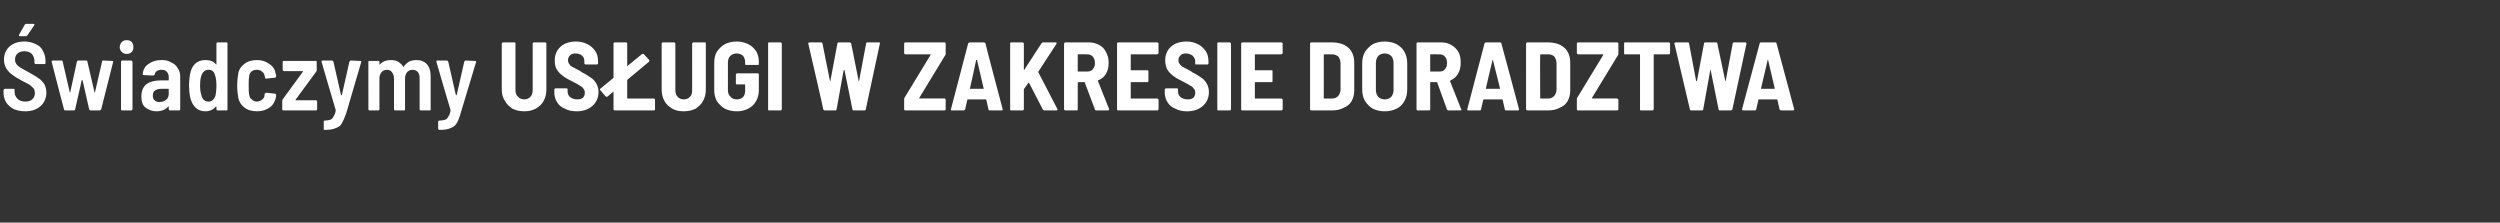<?xml version="1.0" standalone="no"?><!DOCTYPE svg PUBLIC "-//W3C//DTD SVG 1.1//EN" "http://www.w3.org/Graphics/SVG/1.1/DTD/svg11.dtd"><svg xmlns="http://www.w3.org/2000/svg" version="1.1" width="566px" height="50.4px" viewBox="0 -3 566 50.4" style="top:-3px"><rect x="0" y="-3" width="566" height="50.4" fill="#333333" stroke="none"/><desc>Świadczymy usługi w zakresie doradztwa</desc><defs/><g id="Polygon2932"><path d="m5.7 22.2c-1 0-1.8-.2-2.6-.5c-.7-.4-1.3-.9-1.7-1.5C1 19.5.8 18.8.8 18v-.6c0-.1.1-.1.1-.2c.1 0 .1-.1.2-.1h2c.1 0 .1.1.2.1v.6c0 .7.3 1.2.7 1.6c.4.4 1 .6 1.8.6c.7 0 1.2-.2 1.6-.6c.3-.3.5-.8.5-1.3c0-.4-.1-.8-.3-1.1c-.2-.2-.5-.5-.9-.8c-.3-.2-.9-.5-1.7-.9c-.9-.5-1.6-.9-2.1-1.3c-.6-.4-1-.8-1.4-1.4c-.4-.6-.6-1.3-.6-2.1c0-1.2.4-2.2 1.3-3c.8-.7 1.9-1.1 3.3-1.1c1 0 1.8.2 2.6.6c.7.3 1.3.8 1.6 1.5c.4.7.6 1.4.6 2.3v.6c-.1.1-.2.1-.2.1h-2c-.1 0-.1 0-.2-.1s-.1-.1-.1-.2v-.4c0-.6-.2-1.1-.6-1.6c-.4-.4-1-.6-1.7-.6c-.7 0-1.2.2-1.5.5c-.4.3-.6.8-.6 1.4c0 .4.1.7.3 1c.2.3.5.5.9.8c.4.2 1 .6 1.8 1c1 .6 1.8 1 2.3 1.4c.5.3.9.7 1.3 1.3c.3.5.5 1.2.5 2c0 1.2-.5 2.3-1.3 3c-.9.8-2 1.2-3.5 1.2zm-1.2-17c-.1 0-.2 0-.2-.1v-.2l1.3-2.3c.1-.1.2-.2.3-.2h1.7c.1 0 .1.1.2.1c0 .1 0 .2-.1.3L6.2 5c-.1.1-.2.2-.3.2H4.5s.01-.01 0 0zM14.8 22c-.2 0-.3-.1-.3-.2c-.05-.02-2.8-10.8-2.8-10.8c0 0 .03-.07 0-.1c0-.1.1-.2.3-.2h1.9c.2 0 .3.1.3.3l1.6 6.9v.1l.1-.1l1.5-6.9c.1-.2.1-.3.3-.3h1.8c.2 0 .3.1.3.3l1.6 6.9s0 .1.1.1v-.1l1.6-6.9c0-.2.1-.3.3-.3l2 .1c.2 0 .3.1.2.3l-2.7 10.7c-.1.1-.2.2-.4.2h-2c-.1 0-.2-.1-.3-.2l-1.5-6.6l-.1-.1s-.1 0-.1.1L17 21.8c0 .1-.1.2-.2.2h-2s-.04 0 0 0zM28.7 9.2c-.5 0-.8-.1-1.1-.4c-.3-.3-.5-.7-.5-1.1c0-.5.2-.9.5-1.2c.3-.3.6-.4 1.1-.4c.5 0 .8.1 1.1.4c.3.3.4.7.4 1.2c0 .4-.1.8-.4 1.1c-.3.3-.7.4-1.1.4zm-1 12.8c-.1 0-.2 0-.2-.1c-.1 0-.1-.1-.1-.2V11c0-.1 0-.1.1-.2s.1-.1.2-.1h2c.1 0 .1.1.2.1c0 .1.1.1.1.2v10.7c0 .1-.1.2-.1.2c-.1.1-.1.1-.2.1h-2s-.02 0 0 0zm8.8-11.4c.9 0 1.6.1 2.2.5c.7.3 1.2.7 1.5 1.3c.4.5.6 1.2.6 1.9v7.4c0 .1 0 .2-.1.2c0 .1-.1.1-.2.1h-2c-.1 0-.1 0-.2-.1s-.1-.1-.1-.2v-.6h-.1c-.6.7-1.5 1.1-2.7 1.1c-.9 0-1.7-.3-2.4-.8c-.7-.5-1-1.4-1-2.5c0-1.3.4-2.2 1.1-2.8c.8-.6 1.9-.9 3.3-.9h1.7c.1 0 .1 0 .1-.1v-.6c0-.5-.1-.9-.4-1.2c-.3-.4-.7-.5-1.3-.5c-.4 0-.7.1-1 .3c-.3.2-.4.4-.5.8c-.1.1-.2.2-.3.2l-2.2-.1s-.1 0-.1-.1c-.1 0-.1-.1-.1-.1c.1-1 .5-1.8 1.3-2.3c.8-.6 1.8-.9 2.9-.9zm-.4 9.5c.6 0 1.1-.2 1.5-.5c.4-.3.6-.8.6-1.3v-1.1c0-.1 0-.1-.1-.1h-1.4c-.7 0-1.2.1-1.6.4c-.4.2-.5.7-.5 1.2c0 .4.1.8.4 1c.3.3.6.4 1.1.4zM49 6.9c0-.1 0-.2.1-.2c0-.1.1-.1.2-.1h2c.1 0 .1 0 .2.1v15.2c-.1.1-.1.1-.2.1h-2c-.1 0-.2 0-.2-.1c-.1 0-.1-.1-.1-.2v-.5c0-.1 0-.1-.1-.1c-.6.7-1.4 1.1-2.4 1.1c-1.8 0-3-1.1-3.5-3.4c-.1-.6-.2-1.5-.2-2.5c0-.9.1-1.7.2-2.4c.4-2.2 1.6-3.3 3.5-3.3c1.1 0 1.9.3 2.4 1c0 0 0 .1 0 0h.1V6.9s-.01-.04 0 0zm-.2 11.7c.1-.5.2-1.3.2-2.2c0-1-.1-1.8-.3-2.3c-.2-.9-.7-1.3-1.5-1.3c-.7 0-1.3.4-1.6 1.3c-.2.5-.3 1.3-.3 2.3c0 .9.1 1.6.3 2.2c.2.9.8 1.4 1.6 1.4c.8 0 1.3-.5 1.6-1.4zm9.4 3.6c-1.2 0-2.2-.3-2.9-.9c-.8-.6-1.3-1.5-1.4-2.5c-.1-.6-.2-1.4-.2-2.5c0-.9.1-1.7.2-2.4c.1-1 .6-1.8 1.4-2.4c.7-.6 1.7-.9 2.9-.9c1.1 0 2 .3 2.8.9c.8.5 1.3 1.3 1.4 2.2c0 .1.1.2.1.2v.4c0 .2-.1.2-.2.3c-.04-.04-2 .2-2 .2c0 0-.09-.04-.1 0c-.1 0-.2-.1-.2-.3c0-.1 0-.2-.1-.3c0-.4-.2-.7-.6-1c-.3-.3-.7-.4-1.2-.4c-.4 0-.8.1-1.2.4c-.3.3-.5.7-.5 1.2c-.1.5-.1 1.2-.1 2c0 .8 0 1.5.1 2c.1.5.2.9.6 1.1c.3.3.7.5 1.1.5c.5 0 1-.2 1.3-.5c.3-.2.5-.6.5-1v-.2c.1-.1.1-.2.2-.2c0-.1.1-.1.2-.1l1.9.2c.2 0 .3.1.3.3v.4c-.2 1-.6 1.8-1.4 2.4c-.8.6-1.8.9-2.9.9zm6-.2c-.1 0-.2 0-.2-.1c-.1 0-.1-.1-.1-.2v-1.8c0-.1 0-.2.1-.4l4.6-6.3v-.1h-4.3c-.1 0-.2-.1-.2-.1c-.1-.1-.1-.1-.1-.2V11c0-.1 0-.1.1-.2h7.5c.1.1.1.1.1.2v1.9c0 .1 0 .2-.1.3l-4.7 6.4c-.1 0-.1 0 0 0v.1h4.6c.1 0 .2 0 .2.1c.1 0 .1.1.1.2v1.7c0 .1 0 .2-.1.2c0 .1-.1.1-.2.1h-7.3s-.05 0 0 0zm9.2 4.4s-.1 0-.1-.1v-1.8c0-.1 0-.2.2-.2c.5 0 1-.1 1.3-.2c.3-.1.5-.3.7-.7c.2-.3.4-.7.5-1.3v-.2c-.01.03-3.2-10.9-3.2-10.9c0 0-.03-.04 0 0c0-.2.1-.3.2-.3h2.2c.1 0 .2.1.3.3l1.7 7.5c.1 0 .1.1.1.1l.1-.1l1.7-7.5c.1-.2.2-.3.3-.3l2.2.1h.1c.1.1.1.2.1.2l-3.4 11.6c-.4 1.1-.7 1.8-1 2.3c-.3.6-.8.9-1.4 1.1c-.6.3-1.4.4-2.5.4c.04-.02-.1 0-.1 0c0 0 .01-.02 0 0zm20.9-15.8c1 0 1.8.3 2.4 1c.6.7.8 1.6.8 2.8v7.5c-.1.1-.1.1-.2.1h-2c-.1 0-.2 0-.2-.1c-.1 0-.1-.1-.1-.2v-6.9c0-.7-.1-1.1-.4-1.5c-.3-.3-.7-.5-1.2-.5c-.5 0-.9.2-1.2.5c-.3.4-.5.8-.5 1.4v7.2c-.1.1-.2.1-.2.1h-2c-.1 0-.2 0-.2-.1c-.1 0-.1-.1-.1-.2v-6.9c0-.7-.2-1.1-.5-1.5c-.2-.3-.6-.5-1.1-.5c-.5 0-.9.2-1.2.5c-.3.4-.5.8-.5 1.4v7c0 .1 0 .2-.1.2c0 .1-.1.1-.2.1h-2s-.1 0-.1-.1c-.1 0-.1-.1-.1-.2V11c0-.1 0-.1.1-.2h2.3c.1.1.1.1.1.2v.6h.1c0 .1 0 0 0 0c.6-.7 1.5-1 2.5-1c.6 0 1.2.1 1.7.4c.4.3.8.6 1.1 1.1v.1c.1 0 .1 0 .1-.1c.3-.5.8-.9 1.3-1.2c.5-.2 1-.3 1.6-.3zm5.1 15.8s-.1 0-.1-.1c0-.1-.1-.1-.1-.2v-1.6c0-.1.1-.2.3-.2c.5 0 1-.1 1.3-.2c.3-.1.5-.3.7-.7c.2-.3.4-.7.5-1.3v-.2c-.03.03-3.2-10.9-3.2-10.9c0 0-.04-.04 0 0c0-.2 0-.3.2-.3h2.2c.1 0 .2.1.3.3l1.7 7.5l.1.1s0-.1.1-.1l1.7-7.5c.1-.2.2-.3.3-.3l2.1.1h.2c.1.1.1.2.1.2l-3.5 11.6c-.3 1.1-.6 1.8-.9 2.3c-.4.6-.8.9-1.4 1.1c-.6.3-1.4.4-2.5.4c.03-.02-.1 0-.1 0c0 0-.01-.02 0 0zm19.3-4.2c-1 0-1.9-.2-2.7-.6c-.7-.5-1.3-1-1.7-1.8c-.5-.7-.7-1.6-.7-2.5V6.9c0-.1.1-.2.1-.2c.1-.1.1-.1.2-.1h2.6s.1 0 .2.1v10.7c0 .7.2 1.2.6 1.5c.3.4.8.6 1.4.6c.6 0 1-.2 1.4-.6c.3-.3.5-.8.5-1.5V6.9c0-.1 0-.2.1-.2c0-.1.1-.1.2-.1h2.5c.1 0 .2 0 .2.1c.1 0 .1.1.1.2v10.4c0 .9-.2 1.8-.6 2.5c-.4.8-1 1.3-1.8 1.8c-.8.4-1.6.6-2.6.6zm11.8 0c-1 0-1.9-.2-2.6-.6c-.8-.3-1.4-.8-1.8-1.5c-.4-.6-.6-1.4-.6-2.2v-.6c0-.1 0-.1.1-.2l.1-.1h2.6c.1 0 .1.1.2.1v.6c0 .5.2 1 .6 1.3c.4.3.9.5 1.6.5c.5 0 1-.1 1.3-.4c.3-.3.4-.7.4-1.1c0-.4-.1-.7-.3-.9c-.2-.3-.4-.5-.8-.7c-.3-.2-.8-.5-1.6-.9c-.8-.4-1.6-.8-2.1-1.2c-.6-.4-1.1-.9-1.5-1.5c-.4-.6-.5-1.3-.5-2.2c0-.8.2-1.5.6-2.2c.4-.6.9-1.1 1.7-1.5c.7-.3 1.5-.5 2.5-.5c1 0 1.8.2 2.6.6c.8.4 1.3.9 1.8 1.6c.4.6.6 1.4.6 2.3v.4c0 .1 0 .2-.1.2c0 .1-.1.1-.2.1h-2.5c-.1 0-.1 0-.2-.1s-.1-.1-.1-.2v-.4c0-.5-.1-.9-.5-1.3c-.4-.3-.9-.5-1.5-.5c-.5 0-.9.1-1.2.4c-.3.3-.5.6-.5 1.1c0 .4.1.7.3.9c.1.3.4.5.8.7c.4.2.9.5 1.7.9l.4.3c.9.4 1.5.9 2 1.2c.5.3.9.8 1.2 1.3c.3.5.5 1.2.5 1.9c0 1.4-.5 2.4-1.4 3.2c-.9.8-2.1 1.2-3.6 1.2zm11.5-3c0 .1 0 .1.1.1h5.9c.1 0 .2.1.2.1c.1.1.1.1.1.2v2.1c0 .1 0 .2-.1.2c0 .1-.1.1-.2.1h-8.8c-.1 0-.2 0-.2-.1c-.1 0-.1-.1-.1-.2v-3.9h-.1l-1.3 1.1h-.2c-.1 0-.1 0-.2-.1l-1.2-1.4l-.1-.1c0-.1.1-.2.1-.2l2.9-2.4c.1-.1.1-.1.1-.2V6.9c0-.1 0-.2.1-.2c0-.1.1-.1.2-.1h2.5c.1 0 .2 0 .2.1c.1 0 .1.1.1.2v5s0 .1.1.1v-.1l3.3-2.7h.2c.1 0 .1 0 .2.1l1.2 1.3v.2c0 .1 0 .1-.1.2l-4.8 4c-.1.1-.1.1-.1.2v4s.01.03 0 0zm12.8 3c-1 0-1.9-.2-2.6-.6c-.8-.5-1.4-1-1.8-1.8c-.4-.7-.6-1.6-.6-2.5V6.9c0-.1 0-.2.1-.2c0-.1.1-.1.1-.1h2.6c.1 0 .1 0 .2.1s.1.1.1.2v10.5c0 .7.2 1.2.5 1.5c.4.4.8.6 1.4.6c.6 0 1.1-.2 1.4-.6c.4-.3.5-.8.5-1.5V6.9c0-.1.1-.2.1-.2c.1-.1.1-.1.2-.1h2.6c.1 0 .1 0 .2.1v10.6c0 .9-.2 1.8-.6 2.5c-.4.8-1 1.3-1.7 1.8c-.8.4-1.7.6-2.7.6zm12 0c-1 0-1.9-.2-2.7-.6c-.7-.4-1.3-1-1.8-1.7c-.4-.7-.6-1.6-.6-2.5v-6.2c0-1 .2-1.8.6-2.5c.5-.7 1.1-1.3 1.8-1.7c.8-.4 1.7-.6 2.7-.6c.9 0 1.8.2 2.6.6c.8.4 1.3.9 1.8 1.6c.4.7.6 1.5.6 2.4v.5c0 .1 0 .1-.1.2h-2.9c-.1-.1-.1-.1-.1-.2v-.5c0-.5-.2-1-.5-1.4c-.4-.3-.9-.5-1.4-.5c-.6 0-1.1.2-1.5.6c-.3.3-.5.8-.5 1.5v6.2c0 .7.2 1.2.6 1.5c.3.4.8.6 1.4.6c.6 0 1.1-.2 1.4-.5c.3-.3.5-.8.5-1.4v-1.3c0-.1 0-.2-.1-.2h-1.9c0-.1-.1-.1-.1-.2v-2c0-.1.1-.2.1-.2c.1-.1.1-.1.2-.1h4.6c.1 0 .2 0 .2.1c.1 0 .1.1.1.2v3.5c0 1.4-.5 2.6-1.4 3.5c-.9.8-2.1 1.3-3.6 1.3zm7.3-.2s-.1 0-.2-.1V6.7c.1-.1.2-.1.2-.1h2.6c.1 0 .1 0 .2.1s.1.1.1.2v14.8c0 .1-.1.2-.1.2c-.1.1-.1.1-.2.1h-2.6s.03 0 0 0zm12.6 0c-.1 0-.2-.1-.3-.2c.05-.02-3.4-14.9-3.4-14.9v-.1c0-.1.1-.2.2-.2h2.7c.2 0 .3.1.3.2l1.7 8.5s0 .1.1.1v-.1l1.6-8.5c.1-.1.1-.2.3-.2h2.5c.1 0 .2.1.3.2l1.7 8.5s0 .1.1.1v-.1l1.6-8.5c0-.1.1-.2.3-.2h2.6c.2 0 .3.1.2.3L196 21.8c0 .1-.1.2-.3.2h-2.5c-.1 0-.2-.1-.2-.2l-1.8-8.9l-.1-.1s0 .1-.1.1l-1.6 8.9c0 .1-.1.2-.2.2h-2.5s.03 0 0 0zm18.3 0c-.1 0-.2 0-.2-.1c-.1 0-.1-.1-.1-.2v-2.3c0-.1 0-.2.1-.3l5.9-9.7c0-.1 0-.1-.1-.1H205c-.1 0-.2-.1-.2-.1c-.1-.1-.1-.1-.1-.2V6.9c0-.1 0-.2.1-.2c0-.1.1-.1.2-.1h8.9s.1 0 .1.1c.1 0 .1.1.1.2v2.3c0 .1 0 .2-.1.3l-5.9 9.7c0 .1 0 .1.1.1h5.7l.1.1c.1.1.1.1.1.2v2.1c0 .1 0 .2-.1.2c0 .1-.1.1-.1.1H205s-.03 0 0 0zm19.1 0c-.2 0-.3-.1-.3-.2l-.5-2.2l-.1-.1h-4.1c-.1 0-.1.1-.1.1l-.5 2.2c-.1.1-.2.2-.3.2h-2.7c-.2 0-.3-.1-.2-.3l3.9-14.9c.1-.1.2-.2.4-.2h3.1c.2 0 .3.1.4.2c-.05.02 3.9 14.9 3.9 14.9c0 0 .04.1 0 .1c0 .1 0 .2-.2.2h-2.7s.01 0 0 0zm-4.5-5c-.1.1-.1.1 0 .1h3.1v-.1l-1.5-6.4c-.1 0-.1-.1-.1-.1l-.1.1c.03.03-1.4 6.4-1.4 6.4c0 0-.04.01 0 0zm9.3 5s-.1 0-.2-.1V6.7c.1-.1.2-.1.2-.1h2.6c.1 0 .1 0 .2.1s.1.1.1.2v5.9h.1l3.9-6c.1-.1.2-.2.3-.2h2.9c.1 0 .2 0 .2.1v.2l-4.1 6.3v.2l4.3 8.3v.1c0 .1 0 .2-.2.2h-2.8c-.1 0-.2-.1-.3-.2l-3.1-6l-.1-.1s-.1 0-.1.1l-1 1.4v4.5c0 .1-.1.2-.1.2c-.1.1-.1.1-.2.1h-2.6s.03 0 0 0zm19.3 0c-.2 0-.3-.1-.3-.2l-2.3-6.1c0-.1 0-.1-.1-.1h-1.3c-.1 0-.2.1-.2.1v6.2c-.1.1-.1.1-.2.1h-2.6c-.1 0-.1 0-.2-.1s-.1-.1-.1-.2V6.9c0-.1.1-.2.1-.2c.1-.1.1-.1.2-.1h5.4c.8 0 1.6.2 2.3.6c.7.4 1.2.9 1.5 1.6c.4.7.6 1.5.6 2.4c0 1-.2 1.8-.6 2.5c-.4.7-1 1.2-1.8 1.5c0 .1-.1.1 0 .2l2.5 6.3v.1c0 .1-.1.2-.2.2h-2.7s-.02 0 0 0zm-4-12.7c-.1 0-.2 0-.2.1v3.7c0 .1.1.1.2.1h1.9c.5 0 .9-.1 1.3-.5c.3-.4.5-.8.5-1.4c0-.7-.2-1.1-.5-1.5c-.4-.4-.8-.5-1.3-.5c-.03-.04-1.9 0-1.9 0c0 0-.05-.04 0 0zm18.1-.3c0 .1-.1.1-.1.2c-.1 0-.1.1-.2.1h-5.9c-.1 0-.1 0-.1.1v3.4c0 .1 0 .1.1.1h3.7s.1 0 .2.1v2.5c-.1.1-.2.1-.2.1h-3.7c-.1 0-.1 0-.1.1v3.5c0 .1 0 .1.1.1h5.9c.1 0 .1.1.2.1c0 .1.1.1.1.2v2.1c0 .1-.1.2-.1.2c-.1.1-.1.1-.2.1h-8.9s-.1 0-.1-.1c-.1 0-.1-.1-.1-.2V6.9c0-.1 0-.2.1-.2c0-.1.1-.1.1-.1h8.9c.1 0 .1 0 .2.1s.1.1.1.2c-.04-.04 0 2.1 0 2.1c0 0-.04 0 0 0zm6.4 13.2c-1 0-1.9-.2-2.6-.6c-.8-.3-1.4-.8-1.8-1.5c-.4-.6-.6-1.4-.6-2.2v-.6c0-.1 0-.1.1-.2s.1-.1.2-.1h2.5c.1 0 .1.1.2.1v.6c0 .5.2 1 .6 1.3c.4.3.9.5 1.6.5c.5 0 1-.1 1.3-.4c.3-.3.4-.7.4-1.1c0-.4-.1-.7-.3-.9c-.2-.3-.4-.5-.8-.7c-.3-.2-.8-.5-1.6-.9c-.8-.4-1.6-.8-2.1-1.2c-.6-.4-1.1-.9-1.5-1.5c-.3-.6-.5-1.3-.5-2.2c0-.8.2-1.5.6-2.2c.4-.6.9-1.1 1.7-1.5c.7-.3 1.5-.5 2.5-.5c1 0 1.8.2 2.6.6c.8.4 1.3.9 1.8 1.6c.4.6.6 1.4.6 2.3v.4c0 .1 0 .2-.1.2c0 .1-.1.1-.2.1h-2.5c-.1 0-.1 0-.2-.1v-.6c0-.5-.2-.9-.6-1.3c-.4-.3-.9-.5-1.5-.5c-.5 0-.9.1-1.2.4c-.3.3-.5.6-.5 1.1c0 .4.1.7.3.9c.2.3.4.5.8.7c.4.2.9.5 1.7.9l.4.3c.9.4 1.5.9 2 1.2c.5.3.9.8 1.2 1.3c.3.5.5 1.2.5 1.9c0 1.4-.5 2.4-1.4 3.2c-.9.8-2.1 1.2-3.6 1.2zm7.1-.2s-.1 0-.2-.1V6.7c.1-.1.2-.1.2-.1h2.6c.1 0 .1 0 .2.1s.1.1.1.2v14.8c0 .1-.1.2-.1.2c-.1.1-.1.1-.2.1h-2.6s.03 0 0 0zm14.6-13c0 .1-.1.1-.1.2c-.1 0-.1.1-.2.1h-5.9c-.1 0-.1 0-.1.1v3.4c0 .1 0 .1.1.1h3.7s.1 0 .2.1v2.5c-.1.1-.2.1-.2.1h-3.7c-.1 0-.1 0-.1.1v3.5c0 .1 0 .1.1.1h5.9c.1 0 .1.1.2.1c0 .1.1.1.1.2v2.1c0 .1-.1.2-.1.2c-.1.1-.1.1-.2.1h-8.9s-.1 0-.1-.1c-.1 0-.1-.1-.1-.2V6.9c0-.1 0-.2.1-.2c0-.1.1-.1.1-.1h8.9c.1 0 .1 0 .2.1s.1.1.1.2c-.05-.04 0 2.1 0 2.1c0 0-.05 0 0 0zm6.5 13c-.1 0-.2 0-.2-.1c-.1 0-.1-.1-.1-.2V6.9c0-.1 0-.2.1-.2c0-.1.1-.1.2-.1h4.7c1 0 1.9.2 2.6.5c.8.4 1.4.9 1.8 1.6c.4.7.6 1.5.6 2.4v6.4c0 .9-.2 1.7-.6 2.4c-.4.7-1 1.2-1.8 1.5c-.7.4-1.6.6-2.6.6h-4.7s-.02 0 0 0zm2.8-2.8c0 .1.1.1.1.1h1.8c.6 0 1-.2 1.4-.6c.3-.4.5-.9.5-1.5v-5.8c0-.6-.2-1.2-.5-1.6c-.4-.3-.8-.5-1.4-.5h-1.8s-.1 0-.1.1c.02-.03 0 9.8 0 9.8c0 0 .02.03 0 0zm13.8 3c-1 0-1.9-.2-2.7-.6c-.7-.4-1.3-1-1.8-1.8c-.4-.7-.6-1.6-.6-2.6v-5.8c0-1 .2-1.9.6-2.6c.5-.8 1.1-1.3 1.8-1.8c.8-.4 1.7-.6 2.7-.6c1 0 1.9.2 2.7.6c.8.5 1.4 1 1.8 1.8c.4.7.6 1.6.6 2.6v5.8c0 1-.2 1.9-.6 2.6c-.4.8-1 1.4-1.8 1.8c-.8.4-1.7.6-2.7.6zm0-2.7c.6 0 1.1-.2 1.5-.6c.3-.4.5-.9.5-1.5v-6.1c0-.7-.2-1.2-.5-1.6c-.4-.4-.9-.6-1.5-.6c-.6 0-1.1.2-1.5.6c-.3.4-.5.9-.5 1.6v6.1c0 .6.2 1.1.5 1.5c.4.4.9.6 1.5.6zm14.4 2.5c-.1 0-.2-.1-.3-.2l-2.2-6.1c0-.1-.1-.1-.1-.1h-1.4c-.1 0-.1.1-.1.1v6c0 .1 0 .2-.1.2c0 .1-.1.1-.2.1H321c-.1 0-.2 0-.2-.1c-.1 0-.1-.1-.1-.2V6.9c0-.1 0-.2.1-.2c0-.1.1-.1.2-.1h5.3c.9 0 1.7.2 2.3.6c.7.4 1.2.9 1.6 1.6c.4.7.5 1.5.5 2.4c0 1-.2 1.8-.6 2.5c-.4.7-1 1.2-1.7 1.5c-.1.1-.1.1-.1.2l2.5 6.3l.1.1c0 .1-.1.2-.3.2h-2.7s.03 0 0 0zm-4-12.7c-.1 0-.1 0-.1.1v3.7c0 .1 0 .1.1.1h1.9c.6 0 1-.1 1.3-.5c.4-.4.5-.8.5-1.4c0-.7-.1-1.1-.5-1.5c-.3-.4-.7-.5-1.3-.5c.01-.04-1.9 0-1.9 0c0 0 0-.04 0 0zM341 22c-.2 0-.3-.1-.3-.2l-.5-2.2l-.1-.1H336c-.1 0-.1.1-.2.1l-.5 2.2c0 .1-.1.2-.2.2h-2.7c-.2 0-.3-.1-.2-.3l3.9-14.9c.1-.1.2-.2.3-.2h3.2c.2 0 .3.1.3.2c.04.02 4 14.9 4 14.9c0 0 .02.1 0 .1c0 .1-.1.2-.2.2H341s-.01 0 0 0zm-4.6-5c0 .1 0 .1.1.1h3c.1 0 .1 0 .1-.1l-1.6-6.4v-.1l-.1.1c.01.03-1.5 6.4-1.5 6.4c0 0 .04.01 0 0zm9.4 5c-.1 0-.1 0-.2-.1s-.1-.1-.1-.2V6.9c0-.1.1-.2.1-.2c.1-.1.1-.1.2-.1h4.7c1 0 1.9.2 2.6.5c.8.4 1.4.9 1.8 1.6c.4.7.6 1.5.6 2.4v6.4c0 .9-.2 1.7-.6 2.4c-.4.7-1 1.2-1.8 1.5c-.7.4-1.6.6-2.6.6h-4.7s.01 0 0 0zm2.9-2.8c0 .1 0 .1.1.1h1.8c.5 0 .9-.2 1.3-.6c.3-.4.5-.9.5-1.5v-5.8c0-.6-.2-1.2-.5-1.6c-.3-.3-.8-.5-1.3-.5h-1.8c-.1 0-.1 0-.1.1c-.05-.03 0 9.8 0 9.8c0 0-.05.03 0 0zm8.6 2.8c-.1 0-.2 0-.2-.1c-.1 0-.1-.1-.1-.2v-2.3c0-.1 0-.2.1-.3l5.9-9.7c0-.1 0-.1-.1-.1h-5.6c-.1 0-.2-.1-.2-.1c-.1-.1-.1-.1-.1-.2V6.9c0-.1 0-.2.1-.2c0-.1.1-.1.2-.1h8.8c.1 0 .2 0 .2.1c.1 0 .1.1.1.2v2.3c0 .1 0 .2-.1.3l-5.9 9.7c0 .1 0 .1.1.1h5.6c.1 0 .2.1.2.1c.1.1.1.1.1.2v2.1c0 .1 0 .2-.1.2c0 .1-.1.1-.2.1h-8.8s-.05 0 0 0zm20.5-15.4c.1 0 .2 0 .2.1c.1 0 .1.1.1.2v2.1c0 .1 0 .2-.1.2c0 .1-.1.1-.2.1h-3.3c-.1 0-.1 0-.1.1v12.3c0 .1-.1.2-.1.2c-.1.1-.1.1-.2.1h-2.6s-.1 0-.2-.1V9.4c0-.1-.1-.1-.1-.1h-3.3c-.1 0-.1 0-.2-.1V6.7c.1-.1.1-.1.2-.1h9.9s.02 0 0 0zm5.1 15.4c-.2 0-.3-.1-.3-.2l-3.5-14.9s.04-.1 0-.1c0-.1.1-.2.3-.2h2.7c.2 0 .3.1.3.2l1.6 8.5c.1 0 .1.1.1.1l.1-.1l1.6-8.5c0-.1.1-.2.3-.2h2.4c.2 0 .3.1.3.2l1.8 8.5v.1c.1 0 .1-.1.1-.1l1.6-8.5c0-.1.1-.2.3-.2h2.6c.1 0 .2.1.2.3l-3.2 14.9c-.1.1-.2.2-.3.2h-2.5c-.2 0-.3-.1-.3-.2l-1.8-8.9v-.1c-.1 0-.1.1-.1.1l-1.6 8.9c0 .1-.1.2-.3.2h-2.4s-.02 0 0 0zm20.4 0c-.2 0-.3-.1-.4-.2l-.5-2.2s0-.1-.1-.1h-4.1l-.1.1l-.5 2.2c0 .1-.1.2-.3.2h-2.6c-.2 0-.3-.1-.3-.3l4-14.9c0-.1.1-.2.3-.2h3.2c.2 0 .3.1.3.2l4 14.9s-.02.1 0 .1c0 .1-.1.2-.3.2h-2.6s-.05 0 0 0zm-4.6-5v.1h3.1v-.1l-1.5-6.4s0-.1-.1-.1v.1c-.03.03-1.5 6.4-1.5 6.4c0 0 0 .01 0 0z" stroke="none" fill="#fff"/></g></svg>